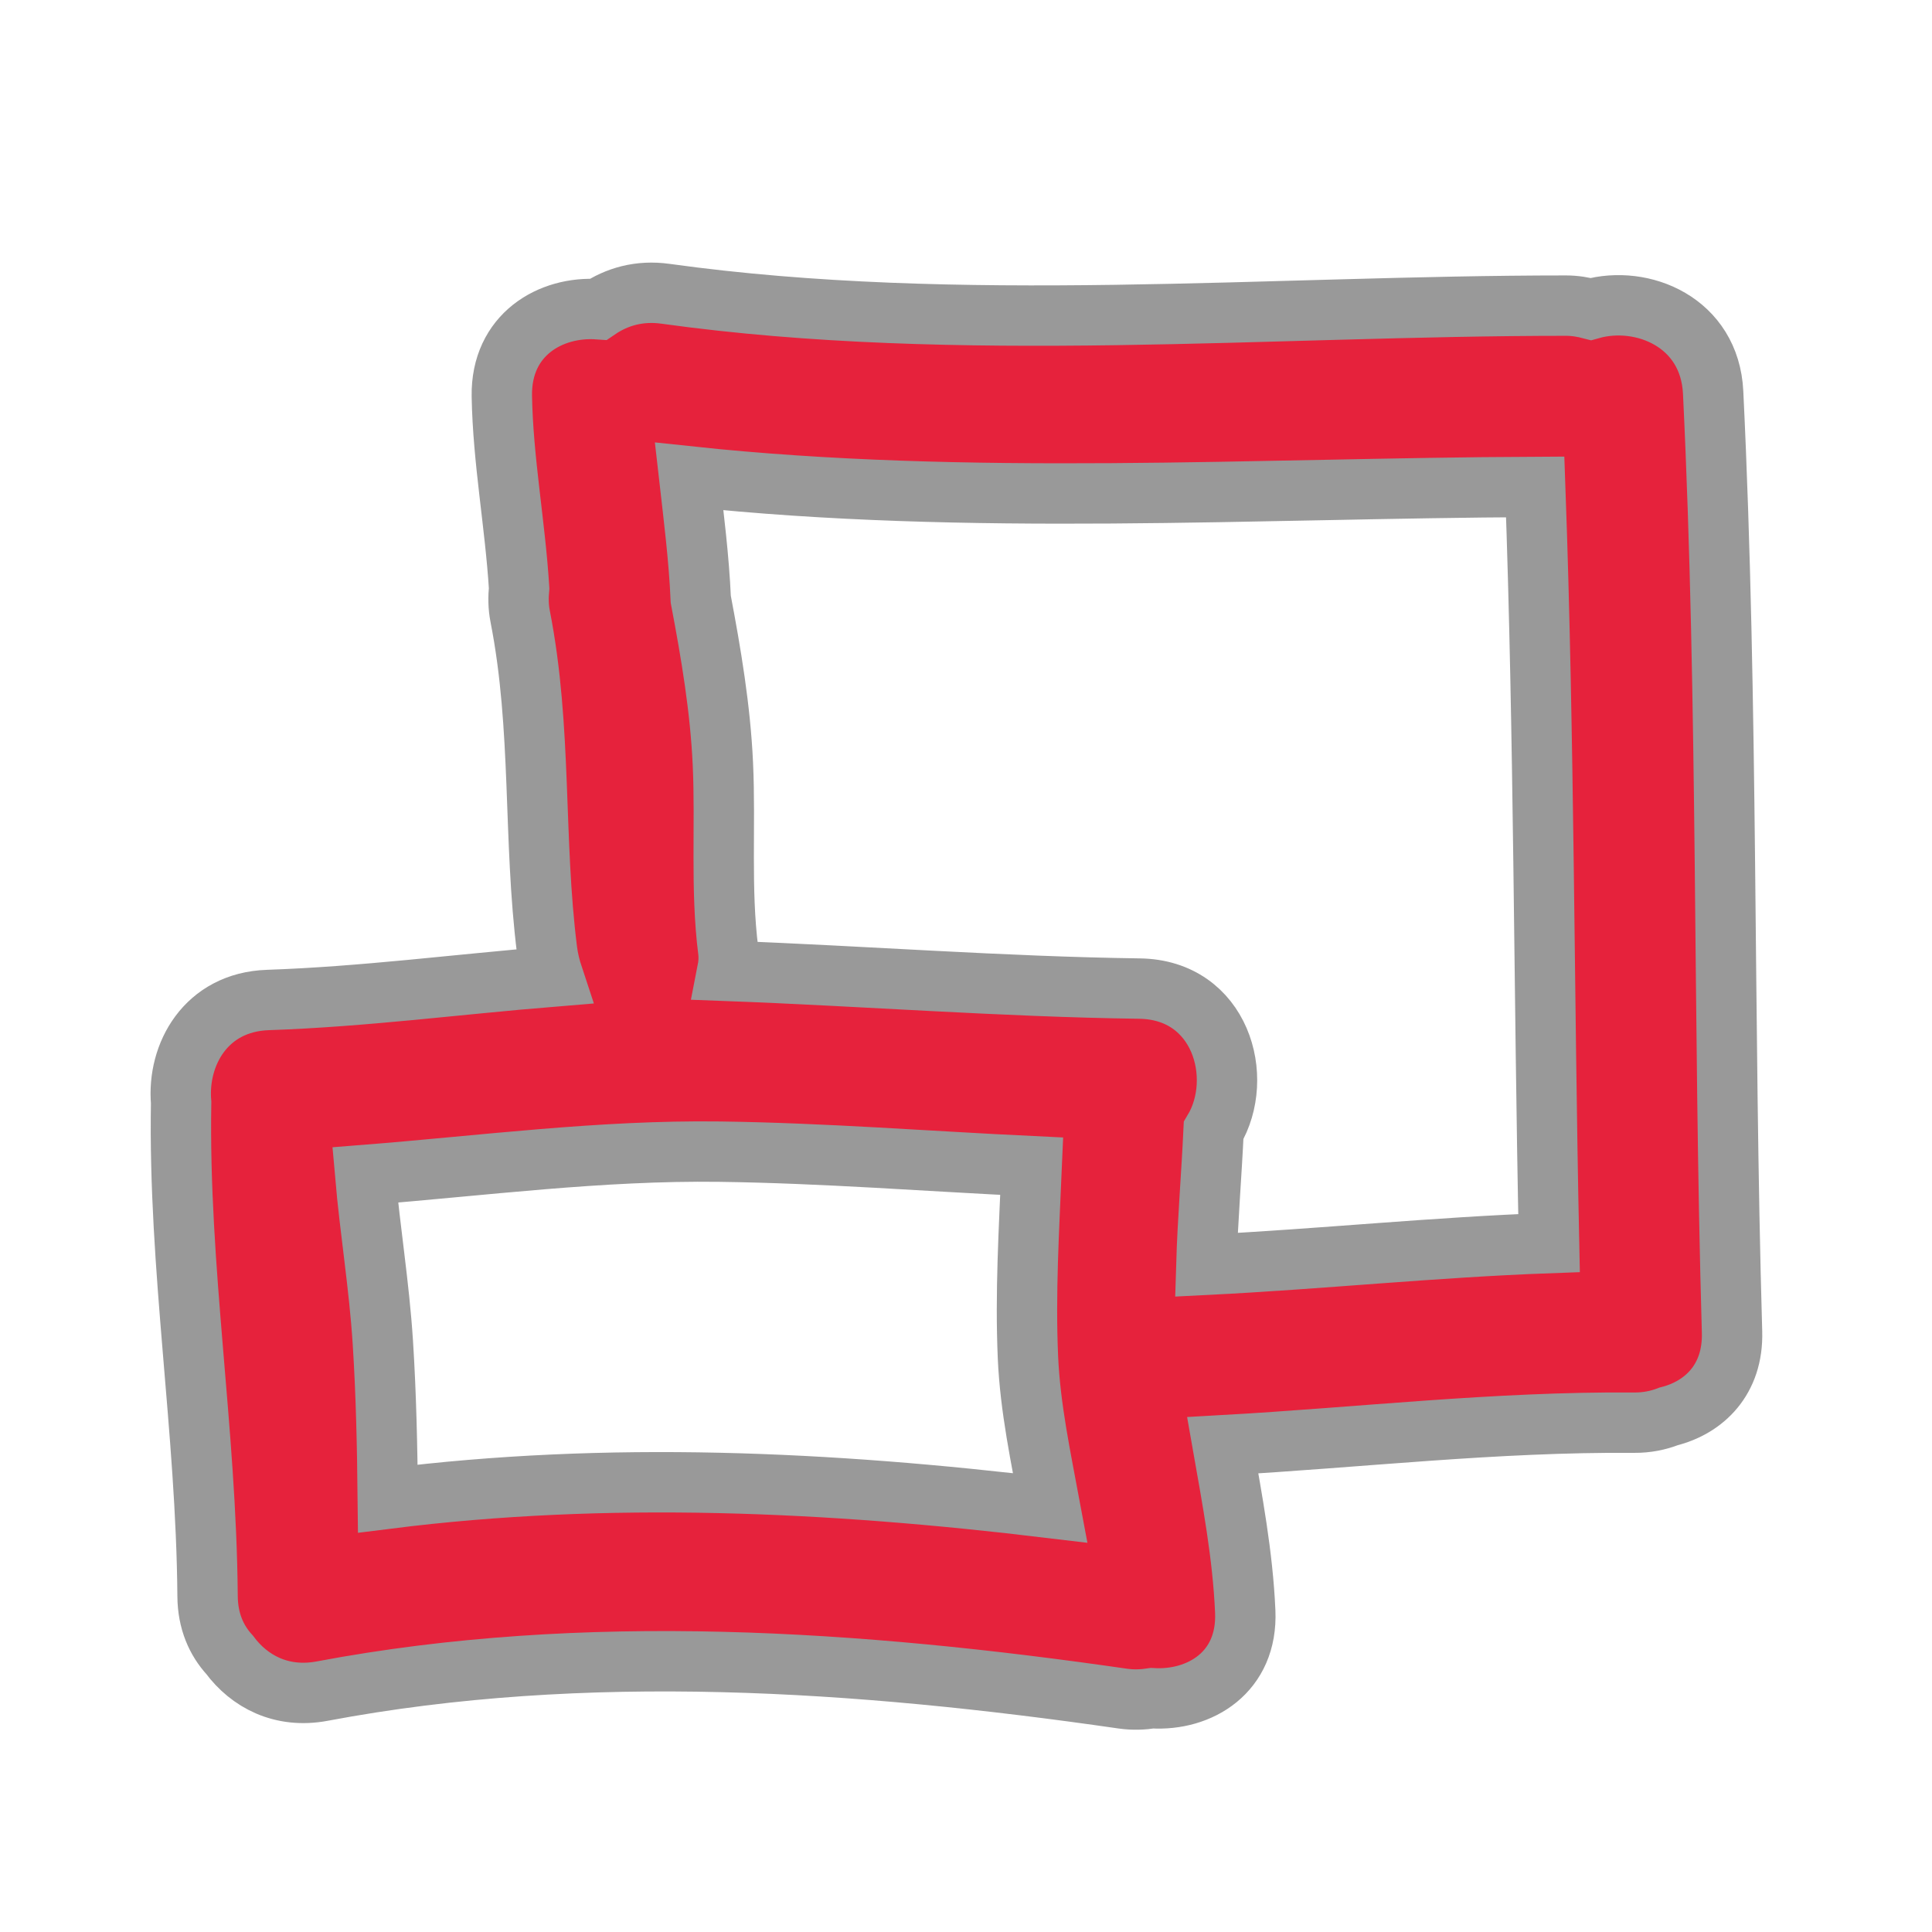 <?xml version='1.0' encoding='utf-8'?>
<!DOCTYPE svg PUBLIC '-//W3C//DTD SVG 1.1//EN' 'http://www.w3.org/Graphics/SVG/1.1/DTD/svg11.dtd'>
<!-- Generator: Adobe Illustrator 15.0.1, SVG Export Plug-In . SVG Version: 6.00 Build 0)  -->
<svg x="0px" y="0px" xmlns="http://www.w3.org/2000/svg" width="32px" viewBox="0 0 32 32" xmlns:i="http://ns.adobe.com/AdobeIllustrator/10.0/" xmlns:xlink="http://www.w3.org/1999/xlink" xmlns:x="http://ns.adobe.com/Extensibility/1.0/" enable-background="new 0 0 32 32" xml:space="preserve" height="32px" version="1.1" xmlns:graph="http://ns.adobe.com/Graphs/1.0/">
 <g id="Layer_4">
  <path d="M28.688,22.063c-0.15-5.198-0.061-10.354-0.313-15.563c-0.056-1.163-1.171-1.622-2.026-1.381&#xd;&#xa;&#x9;&#x9;c-0.126-0.033-0.261-0.057-0.411-0.057c-4.906,0-10.045,0.48-14.914-0.196c-0.437-0.061-0.812,0.051-1.114,0.256&#xd;&#xa;&#x9;&#x9;c-0.79-0.056-1.615,0.42-1.598,1.44c0.019,1.067,0.22,2.116,0.286,3.179c-0.014,0.148-0.015,0.304,0.018,0.47&#xd;&#xa;&#x9;&#x9;c0.365,1.861,0.211,3.681,0.446,5.539c0.019,0.147,0.055,0.288,0.1,0.424c-1.574,0.129-3.144,0.335-4.725,0.389&#xd;&#xa;&#x9;&#x9;C3.408,16.598,2.932,17.468,3,18.262c-0.048,2.734,0.417,5.426,0.438,8.176c0.003,0.414,0.147,0.733,0.365,0.971&#xd;&#xa;&#x9;&#x9;c0.325,0.438,0.858,0.728,1.534,0.601c4.356-0.821,8.89-0.507,13.265,0.125c0.171,0.024,0.33,0.016,0.482-0.007&#xd;&#xa;&#x9;&#x9;c0.786,0.048,1.586-0.427,1.541-1.439c-0.041-0.935-0.213-1.84-0.373-2.751c2.271-0.127,4.515-0.392,6.811-0.374&#xd;&#xa;&#x9;&#x9;c0.217,0.002,0.406-0.039,0.574-0.104C28.224,23.313,28.71,22.852,28.688,22.063z M6.423,24.822&#xd;&#xa;&#x9;&#x9;c-0.009-0.865-0.027-1.73-0.082-2.59c-0.061-0.95-0.212-1.847-0.292-2.771c1.957-0.155,3.899-0.412,5.872-0.386&#xd;&#xa;&#x9;&#x9;c1.725,0.023,3.445,0.159,5.167,0.241c-0.045,1.055-0.108,2.108-0.062,3.164c0.037,0.843,0.215,1.668,0.369,2.496&#xd;&#xa;&#x9;&#x9;C13.738,24.536,10.072,24.363,6.423,24.822z M19.981,20.949c0.022-0.741,0.086-1.489,0.12-2.224&#xd;&#xa;&#x9;&#x9;c0.526-0.877,0.118-2.333-1.227-2.351c-2.279-0.031-4.55-0.208-6.827-0.293c0.021-0.107,0.029-0.218,0.015-0.332&#xd;&#xa;&#x9;&#x9;c-0.13-1.03-0.041-2.066-0.089-3.101c-0.042-0.912-0.195-1.822-0.366-2.721c-0.03-0.682-0.116-1.358-0.193-2.036&#xd;&#xa;&#x9;&#x9;c4.626,0.494,9.369,0.195,14.014,0.174c0.151,4.182,0.141,8.345,0.229,12.524C23.757,20.658,21.879,20.854,19.981,20.949z" fill="#999999"/>
  <path stroke-miterlimit="10" d="M28.688,22.063c-0.15-5.198-0.061-10.354-0.313-15.563&#xd;&#xa;&#x9;&#x9;c-0.056-1.163-1.171-1.622-2.026-1.381c-0.126-0.033-0.261-0.057-0.411-0.057c-4.906,0-10.045,0.48-14.914-0.196&#xd;&#xa;&#x9;&#x9;c-0.437-0.061-0.812,0.051-1.114,0.256c-0.79-0.056-1.615,0.42-1.598,1.44c0.019,1.067,0.22,2.116,0.286,3.179&#xd;&#xa;&#x9;&#x9;c-0.014,0.148-0.015,0.304,0.018,0.47c0.365,1.861,0.211,3.681,0.446,5.539c0.019,0.147,0.055,0.288,0.1,0.424&#xd;&#xa;&#x9;&#x9;c-1.574,0.129-3.144,0.335-4.725,0.389C3.408,16.598,2.932,17.468,3,18.262c-0.048,2.734,0.417,5.426,0.438,8.176&#xd;&#xa;&#x9;&#x9;c0.003,0.414,0.147,0.733,0.365,0.971c0.325,0.438,0.858,0.728,1.534,0.601c4.356-0.821,8.89-0.507,13.265,0.125&#xd;&#xa;&#x9;&#x9;c0.171,0.024,0.33,0.016,0.482-0.007c0.786,0.048,1.586-0.427,1.541-1.439c-0.041-0.935-0.213-1.84-0.373-2.751&#xd;&#xa;&#x9;&#x9;c2.271-0.127,4.515-0.392,6.811-0.374c0.217,0.002,0.406-0.039,0.574-0.104C28.224,23.313,28.71,22.852,28.688,22.063z&#xd;&#xa;&#x9;&#x9; M6.423,24.822c-0.009-0.865-0.027-1.73-0.082-2.59c-0.061-0.95-0.212-1.847-0.292-2.771c1.957-0.155,3.899-0.412,5.872-0.386&#xd;&#xa;&#x9;&#x9;c1.725,0.023,3.445,0.159,5.167,0.241c-0.045,1.055-0.108,2.108-0.062,3.164c0.037,0.843,0.215,1.668,0.369,2.496&#xd;&#xa;&#x9;&#x9;C13.738,24.536,10.072,24.363,6.423,24.822z M19.981,20.949c0.022-0.741,0.086-1.489,0.12-2.224&#xd;&#xa;&#x9;&#x9;c0.526-0.877,0.118-2.333-1.227-2.351c-2.279-0.031-4.55-0.208-6.827-0.293c0.021-0.107,0.029-0.218,0.015-0.332&#xd;&#xa;&#x9;&#x9;c-0.13-1.03-0.041-2.066-0.089-3.101c-0.042-0.912-0.195-1.822-0.366-2.721c-0.03-0.682-0.116-1.358-0.193-2.036&#xd;&#xa;&#x9;&#x9;c4.626,0.494,9.369,0.195,14.014,0.174c0.151,4.182,0.141,8.345,0.229,12.524C23.757,20.658,21.879,20.854,19.981,20.949z" fill="#E6223C" stroke="#999999"/>
 </g>
 <g id="Layer_3" display="none">
  <path stroke-miterlimit="10" d="M21.167,8.458c-1.289,0.005-1.29,2.005,0,2&#xd;&#xa;&#x9;&#x9;c8.938-0.037,4.915,9.633,0.787,11.7c-3.486,1.744-6.819,2.065-10.579,1.232c-4.882-1.082-10.351-6.152-4.037-10.694&#xd;&#xa;&#x9;&#x9;c2.129-1.531,4.58-2.329,7.123-2.649c-0.801,0.771-1.498,1.598-2.074,2.572c-0.658,1.113,1.071,2.119,1.727,1.01&#xd;&#xa;&#x9;&#x9;c0.479-0.811,1.043-1.517,1.719-2.173c0.377-0.366,0.804-0.705,1.209-1.042c0.184-0.153,0.332-0.38,0.521-0.54&#xd;&#xa;&#x9;&#x9;c0.021,0,0.042-0.001,0.063-0.001c0.657,0.011,0.975-0.502,0.962-1.012c0.006-0.102-0.012-0.206-0.05-0.307&#xd;&#xa;&#x9;&#x9;c-0.007-0.02-0.013-0.039-0.021-0.059l-0.003-0.006c-0.002-0.004-0.006-0.008-0.008-0.012c-0.104-0.34-0.362-0.631-0.731-0.706&#xd;&#xa;&#x9;&#x9;c-1.292-1.059-2.549-2.122-3.776-3.271c-0.94-0.881-2.357,0.531-1.414,1.414c0.765,0.717,1.542,1.398,2.329,2.067&#xd;&#xa;&#x9;&#x9;C9.825,8.454,4.65,10.565,2.665,15.569c-2.364,5.958,5.63,9.185,9.778,10.104c5.732,1.271,12.55-1.232,15.254-6.518&#xd;&#xa;&#x9;&#x9;C30.342,13.985,26.659,8.436,21.167,8.458z" display="inline" fill="#9FC419" stroke="#676767"/>
  <path d="M21.167,8.458c-1.289,0.005-1.29,2.005,0,2c8.938-0.037,4.915,9.633,0.787,11.7&#xd;&#xa;&#x9;&#x9;c-3.486,1.744-6.819,2.065-10.579,1.232c-4.882-1.082-10.351-6.152-4.037-10.694c2.129-1.531,4.58-2.329,7.123-2.649&#xd;&#xa;&#x9;&#x9;c-0.801,0.771-1.498,1.598-2.074,2.572c-0.658,1.113,1.071,2.119,1.727,1.01c0.479-0.811,1.043-1.517,1.719-2.173&#xd;&#xa;&#x9;&#x9;c0.377-0.366,0.804-0.705,1.209-1.042c0.184-0.153,0.332-0.38,0.521-0.54c0.021,0,0.042-0.001,0.063-0.001&#xd;&#xa;&#x9;&#x9;c0.657,0.011,0.975-0.502,0.962-1.012c0.006-0.102-0.012-0.206-0.05-0.307c-0.007-0.02-0.013-0.039-0.021-0.059l-0.003-0.006&#xd;&#xa;&#x9;&#x9;c-0.002-0.004-0.006-0.008-0.008-0.012c-0.104-0.34-0.362-0.631-0.731-0.706c-1.292-1.059-2.549-2.122-3.776-3.271&#xd;&#xa;&#x9;&#x9;c-0.94-0.881-2.357,0.531-1.414,1.414c0.765,0.717,1.542,1.398,2.329,2.067C9.825,8.454,4.65,10.565,2.665,15.569&#xd;&#xa;&#x9;&#x9;c-2.364,5.958,5.63,9.185,9.778,10.104c5.732,1.271,12.55-1.232,15.254-6.518C30.342,13.985,26.659,8.436,21.167,8.458z" fill="none"/>
 </g>
 <g id="Layer_1" display="none">
  <path d="M18.744,29.123c-0.056-0.083-0.091-0.172-0.133-0.259&#xd;&#xa;&#x9;&#x9;c-0.034-0.462-0.158-0.911-0.285-1.358c-0.018-0.566,0.014-1.148-0.076-1.704c0.233-0.305,0.404-0.694,0.308-1.07&#xd;&#xa;&#x9;&#x9;c0.105-0.194,0.047-0.403-0.082-0.549c-0.075-0.139-0.207-0.245-0.413-0.245H17.75c-0.152,0-0.266,0.059-0.346,0.144&#xd;&#xa;&#x9;&#x9;c-0.269-0.094-0.576-0.115-0.874-0.101c-0.076-0.131-0.207-0.23-0.405-0.23c-0.303,0-0.458,0.221-0.477,0.455&#xd;&#xa;&#x9;&#x9;c-0.179,0.176-0.167,0.469-0.022,0.662c0,0.003-0.001,0.005-0.001,0.008c0.021,0.681-0.155,1.387-0.038,2.062&#xd;&#xa;&#x9;&#x9;c0.019,0.11,0.053,0.22,0.091,0.329c-0.02,0.183-0.033,0.354-0.041,0.517c-0.159,0.034-0.305,0.139-0.369,0.335&#xd;&#xa;&#x9;&#x9;c-0.106,0.323-0.216,0.602-0.206,0.945c0.009,0.315,0.313,0.581,0.633,0.482c0.231-0.072,0.441-0.161,0.634-0.265&#xd;&#xa;&#x9;&#x9;c0.517,0.252,1.11,0.404,1.611,0.407C18.321,30.1,19.061,29.655,18.744,29.123z" display="inline" fill="#2A4B9B"/>
  <path d="M17.375,26.438c-0.645,0-0.645,1,0,1C18.02,27.438,18.02,26.438,17.375,26.438z" display="inline" fill="#010202"/>
  <path d="M22.836,15.562c-0.179-0.446-0.965-0.385-0.961,0.188v0.016&#xd;&#xa;&#x9;&#x9;c-0.141-0.163-0.376-0.222-0.571-0.157c-0.229-0.038-0.488,0.047-0.596,0.317c-0.254-0.247-0.735-0.248-0.815,0.191&#xd;&#xa;&#x9;&#x9;c-0.138,0.758-0.374,1.481-0.393,2.258c-0.01,0.434,0.499,0.602,0.793,0.405c0.215,0.199,0.582,0.239,0.764-0.091&#xd;&#xa;&#x9;&#x9;c0.322-0.583,0.719-1.265,0.876-1.956c0.062,0.567,0.184,1.121,0.448,1.644c0.291,0.576,1.154,0.069,0.863-0.504&#xd;&#xa;&#x9;&#x9;c-0.15-0.298-0.234-0.614-0.287-0.937c0.18,0.038,0.369-0.024,0.475-0.246c0.115-0.243,0.215-0.49,0.301-0.745&#xd;&#xa;&#x9;&#x9;C23.922,15.38,23.123,15.124,22.836,15.562z" display="inline" fill="#F3E600"/>
  <path d="M12.744,16.123c-0.18-0.413-0.648-0.283-0.831,0.03c-0.128-0.152-0.276-0.291-0.474-0.396&#xd;&#xa;&#x9;&#x9;c-0.294-0.157-0.567-0.001-0.688,0.227c-0.042,0.044-0.077,0.097-0.098,0.162c-0.012-0.092-0.023-0.185-0.047-0.277&#xd;&#xa;&#x9;&#x9;c-0.085-0.335-0.45-0.431-0.734-0.299c-0.997,0.463-0.221,2.287,0.021,3.002c0.122,0.362,0.729,0.553,0.914,0.119&#xd;&#xa;&#x9;&#x9;c0.198-0.465,0.448-0.908,0.622-1.376c0.052,0.151,0.097,0.305,0.138,0.445c0.128,0.443,0.229,0.892,0.439,1.306&#xd;&#xa;&#x9;&#x9;c0.118,0.234,0.467,0.323,0.684,0.18C13.733,18.555,13.14,17.028,12.744,16.123z" display="inline" fill="#F3E600"/>
  <path d="M26.93,12.795c0.004-0.185-0.052-0.326-0.201-0.461c-0.121-0.108-0.256-0.144-0.383-0.131&#xd;&#xa;&#x9;&#x9;c-0.148-0.105-0.292-0.214-0.422-0.332c-0.356-0.684-0.725-1.26-1.341-1.733c-0.149-0.263-0.292-0.515-0.422-0.729&#xd;&#xa;&#x9;&#x9;c-0.677-1.113-1.41-2.22-2.252-3.215c-1.525-1.802-2.74-4.057-4.782-5.376c-0.372-0.241-0.853,0.154-0.734,0.564&#xd;&#xa;&#x9;&#x9;c0.016,0.056,0.041,0.108,0.059,0.162c-0.086-0.028-0.179-0.04-0.272-0.027c-1.206,0.171-2.331,1.627-3.24,2.321&#xd;&#xa;&#x9;&#x9;C11.184,5.178,9.707,7.15,8.209,8.771c-0.076,0.082-0.107,0.17-0.122,0.259c-1.333,0.993-2.688,1.958-3.941,3.053&#xd;&#xa;&#x9;&#x9;c-0.422,0.369,0.046,0.897,0.486,0.835c0.291-0.041,0.592-0.096,0.892-0.15c-0.051,0.252,0.057,0.542,0.343,0.587&#xd;&#xa;&#x9;&#x9;c1.196,0.192,2.377-0.413,3.582-0.453c1.525-0.051,3.168-0.398,4.668-0.047c0.357,0.084,0.59-0.193,0.614-0.474&#xd;&#xa;&#x9;&#x9;c1.632,0.148,3.254,0.358,4.906,0.467c1.046,0.069,2.044,0.37,3.077,0.505c1.104,0.146,2.634-0.181,3.658,0.263&#xd;&#xa;&#x9;&#x9;c0.002-0.004,0.004-0.008,0.005-0.012c0.04,0.018,0.073,0.046,0.114,0.063C26.993,13.874,27.353,13.062,26.93,12.795z" display="inline" fill="#993415"/>
  <path d="M24.188,2.625c-0.28-0.025-0.489,0.247-0.5,0.5c-0.023,0.539,0.237,0.995,0.478,1.461&#xd;&#xa;&#x9;&#x9;c0.049,0.095,0.068,0.205,0.104,0.308c-0.257-0.008-0.519,0.15-0.519,0.481v1.188c0,0.091,0.023,0.166,0.058,0.231&#xd;&#xa;&#x9;&#x9;C23.52,6.819,23.26,7.04,23.393,7.383c0.021,0.052,0.078,0.136,0.15,0.233c0.078,0.14,0.174,0.258,0.282,0.364&#xd;&#xa;&#x9;&#x9;c0.155,0.196,0.301,0.385,0.353,0.495c-0.026,0.106-0.045,0.217-0.053,0.337c-0.037,0.536,0.672,0.628,0.932,0.252&#xd;&#xa;&#x9;&#x9;c0.203-0.293,0.246-0.511,0.21-0.696c0.118-0.235,0.278-0.46,0.371-0.691c0.139-0.342,0.184-0.676,0.23-1.04&#xd;&#xa;&#x9;&#x9;c0.064-0.495-0.006-1.002,0.105-1.493c0.084-0.369,0.243-0.714,0.319-1.088C26.564,2.722,25.086,2.706,24.188,2.625z" display="inline" fill="#CC1236"/>
  <path d="M26.852,2.248c-0.759-0.294-3.761-1.04-4.193,0.127c-0.194,0.524,0.001,1.111,0.511,1.399&#xd;&#xa;&#x9;&#x9;c0.488,0.276,0.342,2.821-0.239,2.931c-0.633,0.12-0.364,1.083,0.266,0.964c1.002-0.189,1.149-1.23,1.179-2.101&#xd;&#xa;&#x9;&#x9;c0.021-0.656,0.098-1.302-0.017-1.952c-0.032-0.178-0.196-0.355-0.321-0.48c-0.453-0.454,1.053-0.214,1.269-0.172&#xd;&#xa;&#x9;&#x9;c0.278,0.053,0.531,0.089,0.806,0.121c-0.013,0.006-0.024,0.01-0.037,0.018c-0.355,0.231-0.497,0.544-0.511,0.975&#xd;&#xa;&#x9;&#x9;c-0.024,0.774-0.011,1.557,0.009,2.332c0.029,1.167-0.42,1.75-0.94,2.712c-0.308,0.567,0.557,1.072,0.863,0.505&#xd;&#xa;&#x9;&#x9;c0.374-0.69,1.006-1.304,1.068-2.127c0.07-0.922,0.015-1.876-0.005-2.801c-0.02-0.928,0.531-0.578,0.819-1.237&#xd;&#xa;&#x9;&#x9;C27.564,3.035,27.283,2.415,26.852,2.248z" display="inline" fill="#010202"/>
  <path d="M25.815,29.222c-0.571-1.715-0.16-3.891-0.183-5.69c-0.029-2.277,0.063-4.613-0.209-6.876&#xd;&#xa;&#x9;&#x9;c-0.075-0.628,0.265-1.986-0.258-2.509c-0.925-0.925-2.425-0.748-3.604-0.709c-0.021,0-0.036,0.01-0.057,0.013&#xd;&#xa;&#x9;&#x9;c-0.729,0.017-1.458,0.04-2.188,0.066c-0.354-0.157-0.764-0.256-1.191-0.298c-0.023-0.093-0.061-0.183-0.119-0.255&#xd;&#xa;&#x9;&#x9;c-0.568-0.705-2.104-0.234-2.766-0.008c-0.051,0.017-0.096,0.044-0.137,0.076c-0.539-0.016-1.076-0.018-1.611-0.004&#xd;&#xa;&#x9;&#x9;c-0.08-0.091-0.202-0.153-0.369-0.152c-0.536,0.002-1.052,0.043-1.57,0.133c-0.615,0.062-1.224,0.158-1.813,0.385&#xd;&#xa;&#x9;&#x9;c-0.048,0.019-0.071,0.057-0.109,0.084c-0.972-0.214-2.665-0.608-3.361,0.169c-0.21,0.235-0.191,0.618,0.1,0.784&#xd;&#xa;&#x9;&#x9;c-0.031,0.06-0.054,0.124-0.059,0.194c-0.085,1.323,0.241,2.708,0.567,4.077c-0.002,0.058-0.004,0.114-0.005,0.173&#xd;&#xa;&#x9;&#x9;c-0.003,0.144,0.048,0.249,0.122,0.329c0.167,0.714,0.323,1.422,0.404,2.111c0.003,0.029,0.003,0.057,0.006,0.086&#xd;&#xa;&#x9;&#x9;c-0.016,0.05-0.032,0.1-0.032,0.161c0.005,0.969,0.026,1.937,0.042,2.905C7.198,24.5,7,24.651,7,24.938&#xd;&#xa;&#x9;&#x9;c0,0.817-0.151,1.574,0.018,2.383c0.03,0.145,0.143,0.234,0.272,0.295c-0.185,0.837-0.452,1.655-0.147,2.518&#xd;&#xa;&#x9;&#x9;c0.143,0.404,0.676,0.504,0.914,0.119c0.032-0.052,0.063-0.122,0.094-0.184c0.791,0.086,1.568-0.085,2.356-0.266&#xd;&#xa;&#x9;&#x9;c0.977-0.224,1.973-0.063,2.947-0.289c0.21-0.049,0.378-0.139,0.526-0.249c0.201,0.065,0.432,0.018,0.576-0.2&#xd;&#xa;&#x9;&#x9;c0.898-1.352,0.188-3.133,0.488-4.619c0.039-0.191-0.029-0.343-0.137-0.452c0-0.029-0.009-0.059-0.01-0.089&#xd;&#xa;&#x9;&#x9;c0.168-0.221,0.338-0.44,0.506-0.659c0.073,0.14,0.198,0.252,0.41,0.255c0.854,0.015,1.679,0.047,2.479-0.16&#xd;&#xa;&#x9;&#x9;c0.053,0.186,0.202,0.341,0.459,0.348c0.116,0.003,0.229,0.006,0.344,0.009c-0.614,1.441-0.867,5.012,0.467,5.735&#xd;&#xa;&#x9;&#x9;c1.159,0.63,2.456,0.354,3.751,0.381c0.909,0.019,1.662,0.608,2.375-0.104C25.808,29.587,25.871,29.388,25.815,29.222z&#xd;&#xa;&#x9;&#x9; M12.748,19.591c-0.54,0.147-1.15,0.231-1.769,0.283c-0.536-0.175-1.073-0.361-1.624-0.471c0.136-0.462,0.207-0.941,0.095-1.421&#xd;&#xa;&#x9;&#x9;c-0.213-0.917-0.649-1.734-0.813-2.651c1.143,0.036,2.283,0.106,3.427,0.106c1.165,0,1.532,0.259,1.5,1.5&#xd;&#xa;&#x9;&#x9;c-0.003,0.112,0.032,0.197,0.08,0.271C13.702,18.19,13.844,19.291,12.748,19.591z M20.398,19.398&#xd;&#xa;&#x9;&#x9;c-0.191,0.004-0.37,0.031-0.556,0.044c-0.117-1.254-0.085-2.516-0.298-3.763c-0.014-0.078-0.04-0.141-0.075-0.192&#xd;&#xa;&#x9;&#x9;c0.011-0.029,0.021-0.058,0.031-0.087c0.659-0.088,1.317-0.165,1.981-0.207c0.334-0.021,0.669-0.021,1.004-0.018&#xd;&#xa;&#x9;&#x9;c0.296,0.003,0.965-0.101,0.956,0.228c-0.034,1.235-0.005,2.511,0.043,3.756C22.456,19.229,21.434,19.377,20.398,19.398z" display="inline" fill="#CC1236"/>
  <path d="M1.36,32.107c0.142-0.189,0.17-0.463,0.013-0.637c0.007-0.016,0.012-0.033,0.017-0.049&#xd;&#xa;&#x9;&#x9;c0.636-0.295,1.327-0.439,1.993-0.689c0.955-0.357,1.908-0.573,2.93-0.607c0.643-0.021,0.645-1.021,0-1&#xd;&#xa;&#x9;&#x9;c-0.211,0.007-0.417,0.027-0.624,0.048c-0.069-0.035-0.149-0.059-0.251-0.048c-0.41,0.041-0.815,0.123-1.224,0.159&#xd;&#xa;&#x9;&#x9;c-0.111-0.077-0.249-0.11-0.409-0.079c-0.439,0.087-0.864,0.213-1.285,0.352c-0.938-0.021-1.814-0.031-2.601,0.503&#xd;&#xa;&#x9;&#x9;C-0.007,32.388-0.547,32.093,1.36,32.107z" display="inline" fill="#99C33A"/>
  <path d="M31.98,31.797c-0.029-0.018-0.051-0.045-0.084-0.057l-0.003-0.026&#xd;&#xa;&#x9;&#x9;c0.027-0.017,0.055-0.033,0.082-0.049c0-0.251,0.011-0.502,0.041-0.752c-0.039-0.253-0.059-0.507-0.076-0.762&#xd;&#xa;&#x9;&#x9;c-0.164-0.014-0.328-0.029-0.491-0.041c-0.154-0.172-0.454-0.233-0.639-0.104c-0.023,0.017-0.054,0.033-0.08,0.05&#xd;&#xa;&#x9;&#x9;c-0.544-0.047-1.085-0.113-1.624-0.247c-0.812-0.201-1.707-0.486-2.544-0.496c-0.646-0.008-0.645,0.992,0,1&#xd;&#xa;&#x9;&#x9;c0.139,0.002,0.282,0.026,0.424,0.042c0.051,0.118,0.151,0.215,0.318,0.253c0.025,0.006,0.052,0.012,0.077,0.018&#xd;&#xa;&#x9;&#x9;c0.071,0.09,0.174,0.158,0.313,0.176c-0.123,0.103-0.176,0.253-0.17,0.403c-0.051-0.005-0.101-0.011-0.158,0.001&#xd;&#xa;&#x9;&#x9;c-0.457,0.096-0.913-0.03-1.367-0.08c-0.563-0.063-1.122-0.116-1.688-0.125c-0.646-0.01-0.645,0.99,0,1&#xd;&#xa;&#x9;&#x9;c0.284,0.004,0.574,0.033,0.866,0.07c0.144,0.006,0.288,0.011,0.433,0.018c0.767-0.086,1.54-0.121,2.317-0.128&#xd;&#xa;&#x9;&#x9;c0.044-0.082,0.063-0.177,0.054-0.273c0.049-0.001,0.096,0.001,0.15-0.017c0.361-0.115,0.717-0.224,1.054-0.397&#xd;&#xa;&#x9;&#x9;c0.021,0.013,0.04,0.021,0.062,0.034c0.166,0.099,0.322,0.083,0.452,0.015c-0.021,0.231,0.113,0.492,0.354,0.536&#xd;&#xa;&#x9;&#x9;c0.12,0.021,0.229,0.02,0.34,0.02c-0.013,0.05-0.002,0.098,0.001,0.146c0.534,0.027,1.066,0.061,1.598,0.094&#xd;&#xa;&#x9;&#x9;C31.986,32.01,31.982,31.903,31.98,31.797z" display="inline" fill="#99C33A"/>
  <path d="M11.94,31.924c0.199-0.002,0.391-0.014,0.591-0.014c1.05-0.076,2.102-0.098,3.156-0.098&#xd;&#xa;&#x9;&#x9;c0.314,0,0.472-0.237,0.48-0.48c0.262-0.04,0.521-0.09,0.777-0.162c0.62-0.175,0.356-1.14-0.266-0.965&#xd;&#xa;&#x9;&#x9;c-0.852,0.24-1.741,0.236-2.617,0.295c-0.241,0.016-0.391,0.167-0.451,0.348c-0.517,0.019-1.033,0.042-1.549,0.09&#xd;&#xa;&#x9;&#x9;C11.472,30.993,11.432,31.847,11.94,31.924z" display="inline" fill="#99C33A"/>
  <path d="M5.375,30.313c-0.112-0.012-0.235-0.003-0.356,0.003c-0.08-0.075-0.187-0.128-0.331-0.128&#xd;&#xa;&#x9;&#x9;h-0.25c-0.123,0-0.214,0.043-0.29,0.102c-0.133,0.042-0.264,0.09-0.4,0.154c-0.034,0.016-0.045,0.042-0.071,0.062&#xd;&#xa;&#x9;&#x9;c-0.309,0.029-0.617,0.07-0.924,0.12H2.75l0,0c-0.044,0.008-0.089,0.01-0.133,0.018C2.049,30.741,2.2,31.625,2.75,31.625&#xd;&#xa;&#x9;&#x9;c0.234,0,0.468-0.004,0.702-0.007c0.12,0.093,0.274,0.146,0.431,0.114c0.092-0.019,0.167-0.063,0.245-0.113&#xd;&#xa;&#x9;&#x9;c0.01-0.007,0.016-0.016,0.024-0.023c0.22-0.009,0.441-0.015,0.661-0.033c0.16-0.014,0.28-0.086,0.36-0.188&#xd;&#xa;&#x9;&#x9;c0.032-0.018,0.059-0.041,0.085-0.064c0.039,0.001,0.083-0.002,0.117,0.002C6.016,31.38,6.01,30.379,5.375,30.313z" display="inline" fill="#95C11F"/>
  <path d="M25.593,32.087c0.015,0,0.029-0.001,0.044-0.001c1.756-0.193,3.552-0.136,5.333-0.033&#xd;&#xa;&#x9;&#x9;c0.088-0.101,0.139-0.229,0.091-0.38c0.117-0.284,0.068-0.6-0.288-0.767c-0.22-0.104-0.468-0.12-0.704-0.167&#xd;&#xa;&#x9;&#x9;c-0.048-0.17-0.14-0.306-0.327-0.37c-1.923-0.662-4.689-0.145-6.687-0.169c-2.27-0.028-4.535-0.14-6.802-0.227&#xd;&#xa;&#x9;&#x9;c-0.075-0.053-0.159-0.093-0.253-0.099c-1.108-0.071-2.204-0.023-3.313,0c-0.264,0.006-0.414,0.174-0.461,0.37&#xd;&#xa;&#x9;&#x9;c-0.511-0.031-1.02-0.049-1.522-0.025c-0.06-0.024-0.127-0.039-0.204-0.032c-0.261,0.022-0.416,0.043-0.55,0.086&#xd;&#xa;&#x9;&#x9;c-0.458,0.084-0.917,0.142-1.377,0.177c-0.734-0.127-1.509-0.008-2.272,0.066c0.003-0.005,0.002-0.01,0.006-0.015&#xd;&#xa;&#x9;&#x9;c0.276-0.396-0.156-0.76-0.53-0.734c-0.056-0.054-0.116-0.104-0.207-0.125c-0.724-0.166-1.348,0.08-2.01,0.363&#xd;&#xa;&#x9;&#x9;C3.52,30.023,3.5,30.063,3.469,30.092c-0.015,0.002-0.029,0.005-0.043,0.007c-0.287,0.005-0.572-0.01-0.855-0.081&#xd;&#xa;&#x9;&#x9;c-0.32-0.08-0.543,0.133-0.604,0.381c-0.048,0.03-0.076,0.078-0.112,0.12c-0.109,0.03-0.211,0.103-0.286,0.229&#xd;&#xa;&#x9;&#x9;c-0.023,0.039-0.031,0.08-0.046,0.121c-0.001-0.001-0.002-0.001-0.004-0.002c-0.02,0.093-0.201,0.158-0.271,0.201&#xd;&#xa;&#x9;&#x9;c-0.115,0.071-0.174,0.199-0.205,0.334c-0.218,0.17-0.272,0.494-0.131,0.706c0.193-0.003,0.421-0.004,0.692,0.002&#xd;&#xa;&#x9;&#x9;c1.04,0.065,2.079,0.05,3.117-0.044c0.001-0.002,0.002-0.002,0.003-0.004l0.032,0.003c1.756-0.076,3.49,0.011,5.246-0.091&#xd;&#xa;&#x9;&#x9;c2.23-0.129,4.638-0.047,6.98,0.118C19.83,31.867,22.709,31.953,25.593,32.087z" display="inline" fill="#3AAA35"/>
  <path d="M23.437,14.82c-1.011-0.162-2.162-0.008-3.187-0.008c-0.195,0-0.324,0.097-0.401,0.225&#xd;&#xa;&#x9;&#x9;c-0.208,0.043-0.396,0.193-0.411,0.463c-0.055,0.915,0.126,1.766-0.092,2.664c-0.108,0.449-0.269,1.036,0.219,1.321&#xd;&#xa;&#x9;&#x9;c0.508,0.298,1.278,0.113,1.821,0.036c0.646-0.092,1.297,0.046,1.942-0.077c0.566-0.108,0.653-0.695,0.679-1.171&#xd;&#xa;&#x9;&#x9;c0.019-0.346-0.011-0.695-0.02-1.04c-0.009-0.354,0.133-0.668,0.179-1.016C24.242,15.651,24.102,14.927,23.437,14.82z M23,16.875&#xd;&#xa;&#x9;&#x9;c-0.042,0.404,0.006,0.82,0.01,1.226c0,0.111-0.004,0.223-0.012,0.334c-0.008,0.023-0.01,0.037-0.015,0.055&#xd;&#xa;&#x9;&#x9;c-0.187,0.04-0.409,0.021-0.589,0.017c-0.386-0.008-0.755-0.032-1.137,0.03c-0.233,0.038-0.468,0.063-0.703,0.081&#xd;&#xa;&#x9;&#x9;c-0.104,0.007-0.206,0.008-0.31,0.007c0.047-0.305,0.178-0.624,0.229-0.911c0.111-0.612-0.02-1.268-0.034-1.9h2.099&#xd;&#xa;&#x9;&#x9;c0.241,0,0.646-0.134,0.659,0.168C23.211,16.273,23.03,16.582,23,16.875z" display="inline"/>
  <path d="M13.994,17.975c-0.146-0.701-0.226-1.415-0.377-2.117c0.134-0.294-0.004-0.727-0.429-0.732&#xd;&#xa;&#x9;&#x9;c-1.421-0.018-2.829-0.232-4.25-0.25c-0.383-0.005-0.532,0.344-0.461,0.631c-0.021,0.054-0.038,0.112-0.039,0.181&#xd;&#xa;&#x9;&#x9;C8.43,16.258,8.651,16.77,8.768,17.32c0.138,0.653-0.035,1.468,0.317,2.067c0.483,0.824,2.096,0.383,2.854,0.44&#xd;&#xa;&#x9;&#x9;c0.537,0.04,2.007,0.352,2.163-0.48C14.189,18.88,14.089,18.435,13.994,17.975z M11.939,18.828&#xd;&#xa;&#x9;&#x9;c-0.395-0.035-0.794-0.016-1.189-0.016c-0.58,0-0.823,0.243-0.889-0.454c-0.042-0.438-0.055-0.869-0.129-1.304&#xd;&#xa;&#x9;&#x9;c-0.067-0.397-0.229-0.762-0.275-1.158c1.065,0.045,2.126,0.16,3.192,0.206c0.169,0.777,0.261,1.563,0.422,2.34&#xd;&#xa;&#x9;&#x9;c0.033,0.146,0.055,0.293,0.07,0.441c-0.067,0.004-0.134,0.015-0.202,0.012C12.606,18.898,12.271,18.856,11.939,18.828z" display="inline"/>
  <path d="M28.229,12.646c-2.29-1.833-4.187-4.572-6.032-6.843c-0.997-1.226-2.152-2.338-3.253-3.47&#xd;&#xa;&#x9;&#x9;c-0.747-0.769-1.358-1.668-2.373-2.066c-0.25-0.098-0.435,0.016-0.529,0.194c-0.011,0.014-0.025,0.02-0.035,0.036&#xd;&#xa;&#x9;&#x9;c-1.285,1.96-3.782,3.549-5.496,5.118c-2.351,2.153-4.807,4.157-7.238,6.218c-0.29,0.246-0.16,0.585,0.093,0.743&#xd;&#xa;&#x9;&#x9;c-0.564,0.075-0.544,0.981,0.073,0.986c0.652,0.005,1.303,0.019,1.953,0.031c-0.076,0.133-0.101,0.297-0.01,0.472&#xd;&#xa;&#x9;&#x9;c1.23,2.358,0.988,5.417,1.05,8.016c0.066,2.799-0.132,5.509-0.243,8.294c-0.01,0.262,0.149,0.411,0.342,0.46&#xd;&#xa;&#x9;&#x9;c0.063,0.028,0.135,0.044,0.221,0.04c3.441-0.156,6.739-1.051,10.214-0.729c3.15,0.292,6.441,0.633,9.598,0.667&#xd;&#xa;&#x9;&#x9;c0.566,0.006,0.635-0.762,0.208-0.955c-0.945-2.333-0.486-5.519-0.396-7.982c0.096-2.596-0.205-5.089-0.305-7.668&#xd;&#xa;&#x9;&#x9;c0.461-0.015,0.92-0.062,1.375-0.163c0.314-0.069,0.405-0.345,0.339-0.585C28.225,13.515,28.647,12.981,28.229,12.646z&#xd;&#xa;&#x9;&#x9; M15.353,29.104c0.766-1.25,0.241-3.717,0.407-5.021c0.883,0.044,1.761,0.147,2.644,0.195c-0.427,1.62-0.445,3.474,0.29,4.973&#xd;&#xa;&#x9;&#x9;c0.008,0.016,0.02,0.021,0.027,0.036c-0.587-0.05-1.174-0.1-1.756-0.143C16.42,29.105,15.885,29.099,15.353,29.104z M19.441,29.348&#xd;&#xa;&#x9;&#x9;c0.15-0.143,0.231-0.363,0.115-0.6c-0.706-1.439-0.511-3.328-0.012-4.803c0.126-0.373-0.183-0.612-0.49-0.607&#xd;&#xa;&#x9;&#x9;c-0.038-0.01-0.072-0.024-0.117-0.025c-1.214-0.017-2.412-0.233-3.625-0.25c-0.324-0.004-0.485,0.246-0.483,0.498&#xd;&#xa;&#x9;&#x9;c-0.24,1.007-0.154,2.024-0.138,3.05c0.006,0.414,0.148,1.967-0.324,2.157c-0.187,0.075-0.28,0.225-0.313,0.385&#xd;&#xa;&#x9;&#x9;c-2.288,0.143-4.518,0.547-6.844,0.691c0.119-2.868,0.27-5.678,0.202-8.565c-0.061-2.558,0.048-5.343-1.147-7.672&#xd;&#xa;&#x9;&#x9;c1.1,0.012,2.199,0,3.298-0.104c2.259-0.212,4.282-0.649,6.555-0.271c2.039,0.339,4.139,0.336,6.189,0.623&#xd;&#xa;&#x9;&#x9;c0.914,0.128,1.84,0.277,2.762,0.334c0.108,2.865,0.382,5.628,0.276,8.511c-0.083,2.232-0.399,4.905,0.345,7.081&#xd;&#xa;&#x9;&#x9;C23.619,29.719,21.522,29.528,19.441,29.348z M27.18,13.081c-1.997,0.441-4.386-0.153-6.364-0.441&#xd;&#xa;&#x9;&#x9;c-1.749-0.255-3.57-0.339-5.329-0.517c-2.021-0.205-3.923,0.122-5.924,0.38c-1.861,0.24-3.766,0.106-5.642,0.07&#xd;&#xa;&#x9;&#x9;c0.019-0.013,0.04-0.017,0.058-0.032c2.428-2.058,4.948-4.003,7.239-6.218c1.664-1.609,3.967-3.058,5.372-4.944&#xd;&#xa;&#x9;&#x9;c0.79,0.475,1.548,1.561,2.133,2.162c1.141,1.173,2.267,2.355,3.299,3.625c1.59,1.955,3.244,4.261,5.183,5.914&#xd;&#xa;&#x9;&#x9;C27.195,13.082,27.188,13.079,27.18,13.081z" display="inline"/>
 </g>
</svg>
